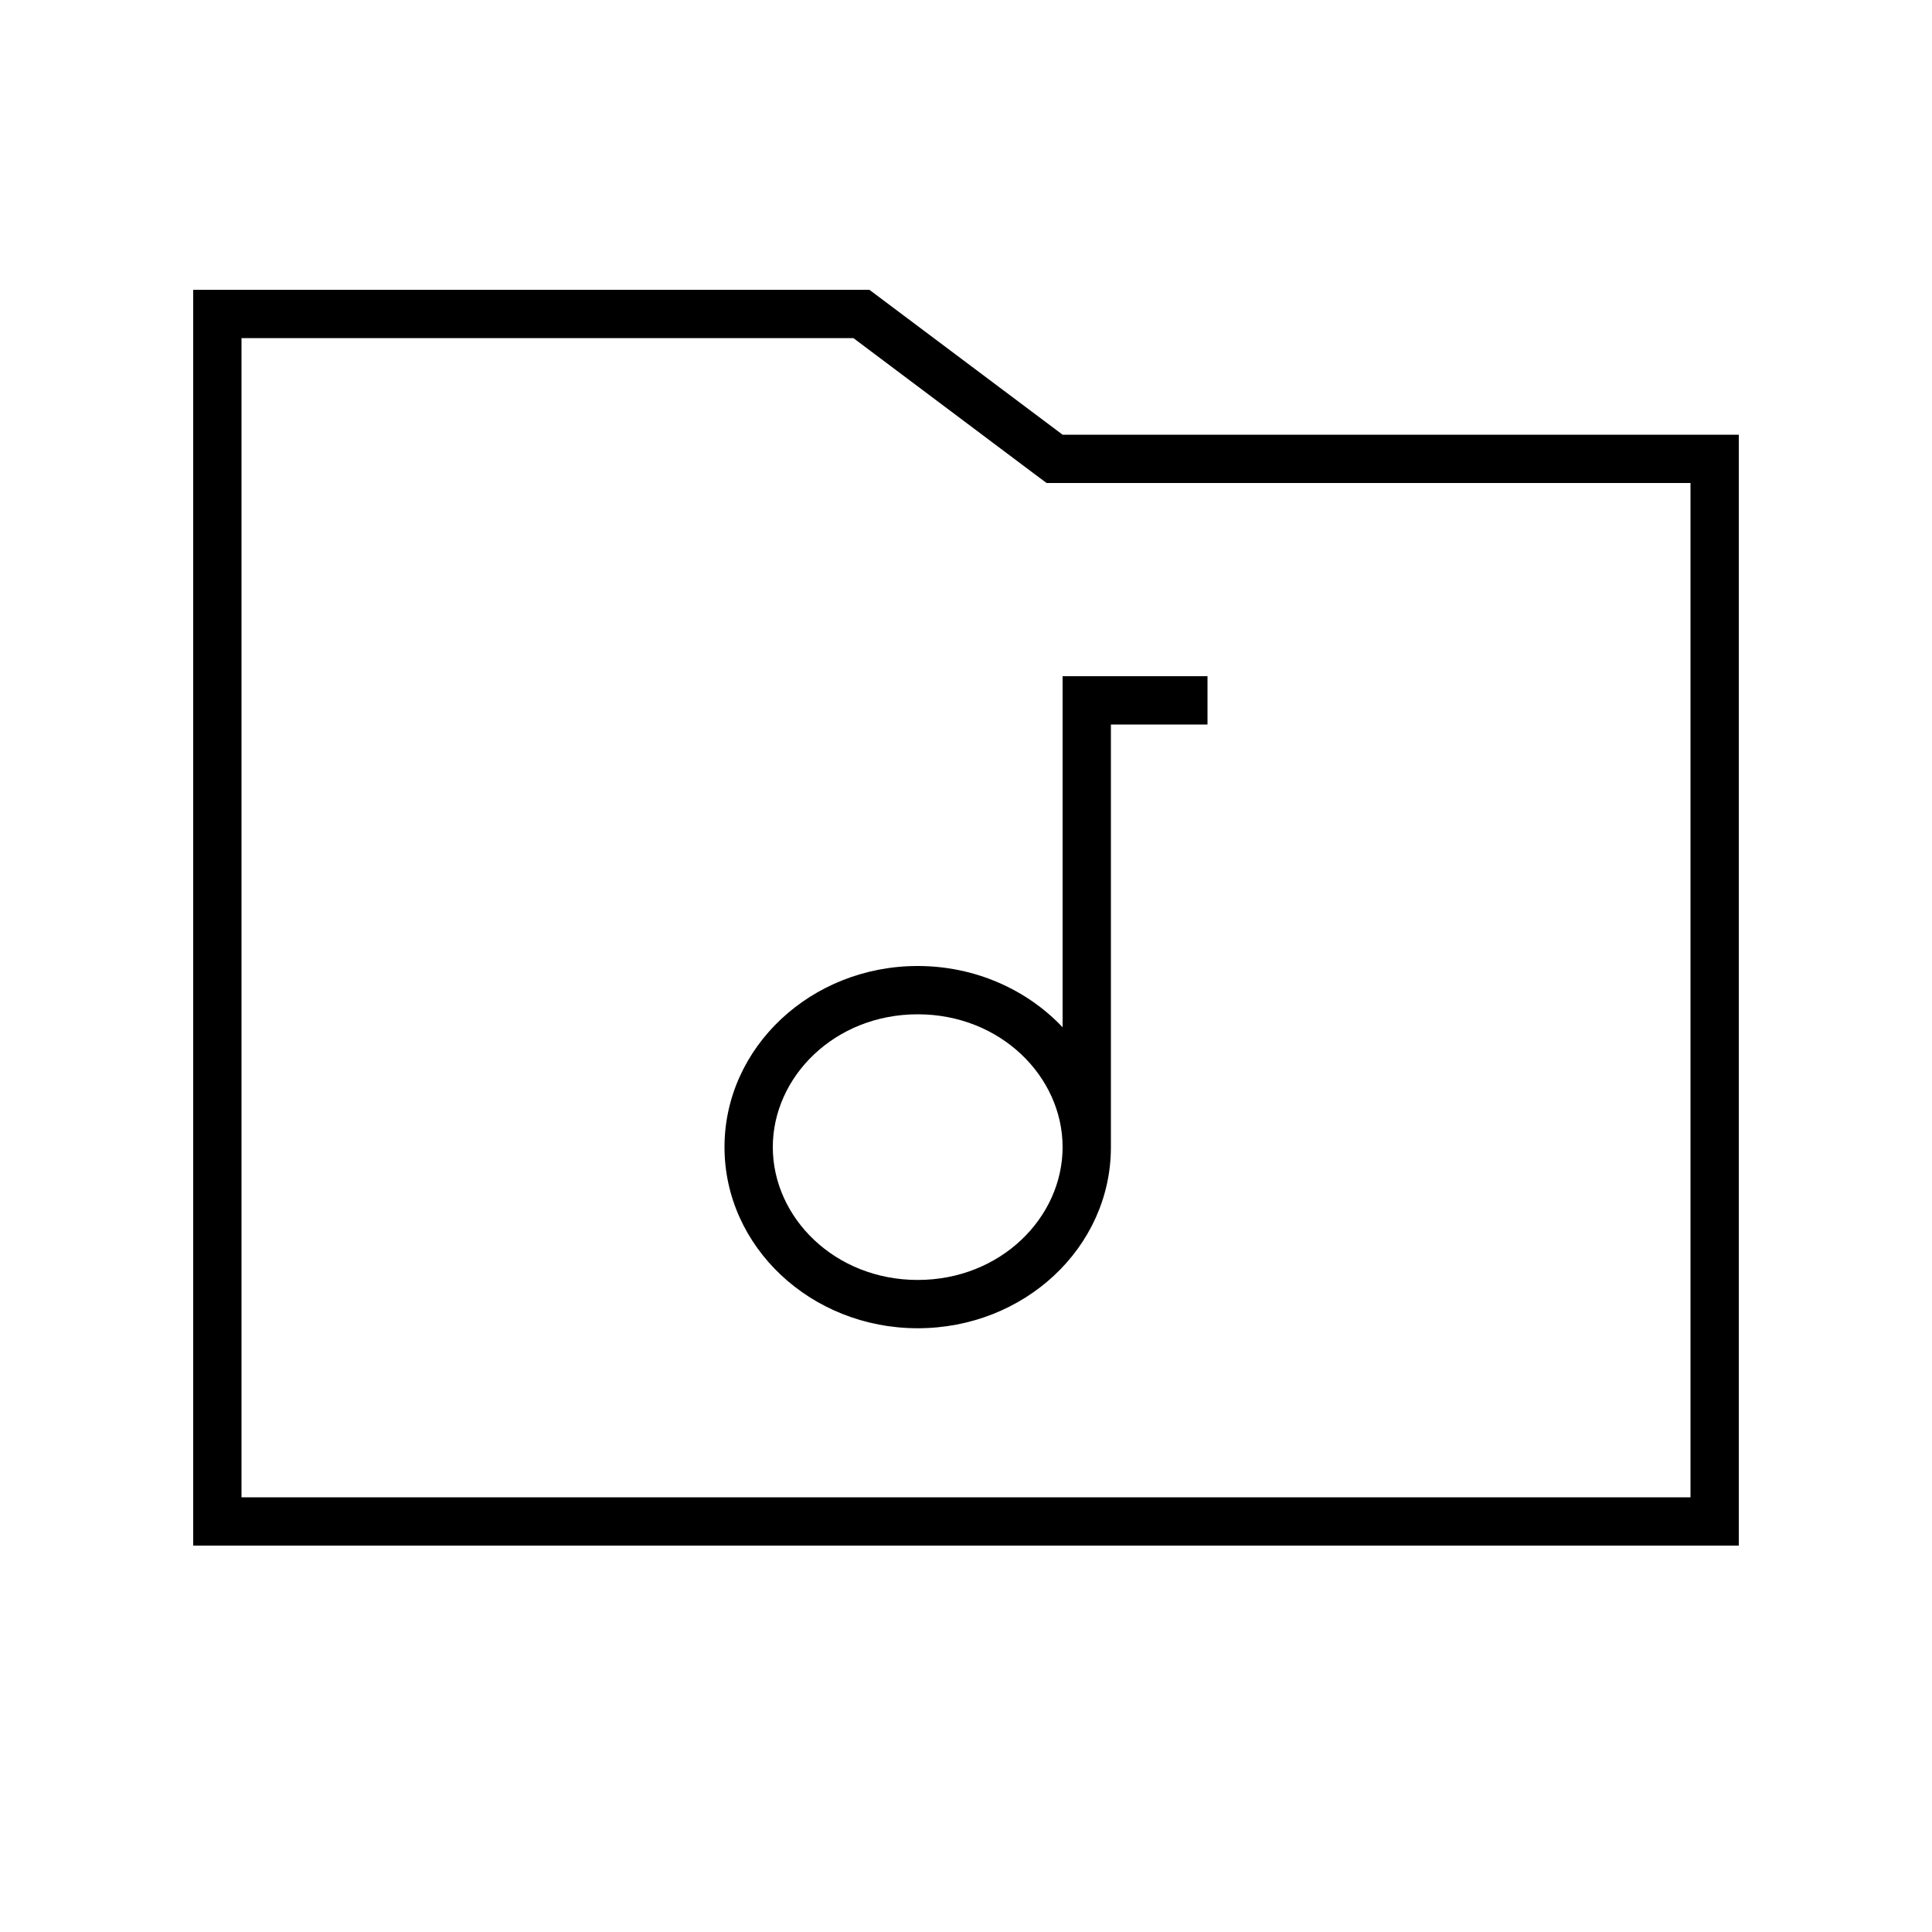 <svg xmlns="http://www.w3.org/2000/svg" viewBox="0 0 640 640"><!--! Font Awesome Pro 7.1.0 by @fontawesome - https://fontawesome.com License - https://fontawesome.com/license (Commercial License) Copyright 2025 Fonticons, Inc. --><path fill="currentColor" d="M288 96L352 144L576 144L576 512L64 512L64 96L288 96zM352 160L346.7 160L342.4 156.8L282.7 112L80 112L80 496L560 496L560 160L352 160zM352 224L400 224L400 240L368 240L368 380.2C367.9 413.3 339.3 440 304 440C268.7 440 240 413.1 240 380C240 346.9 268.7 320 304 320C323.1 320 340.3 327.9 352 340.3L352 224zM304 336C276.5 336 256 356.7 256 380C256 403.3 276.5 424 304 424C331.5 424 352 403.3 352 380C352 356.7 331.5 336 304 336z"/></svg>